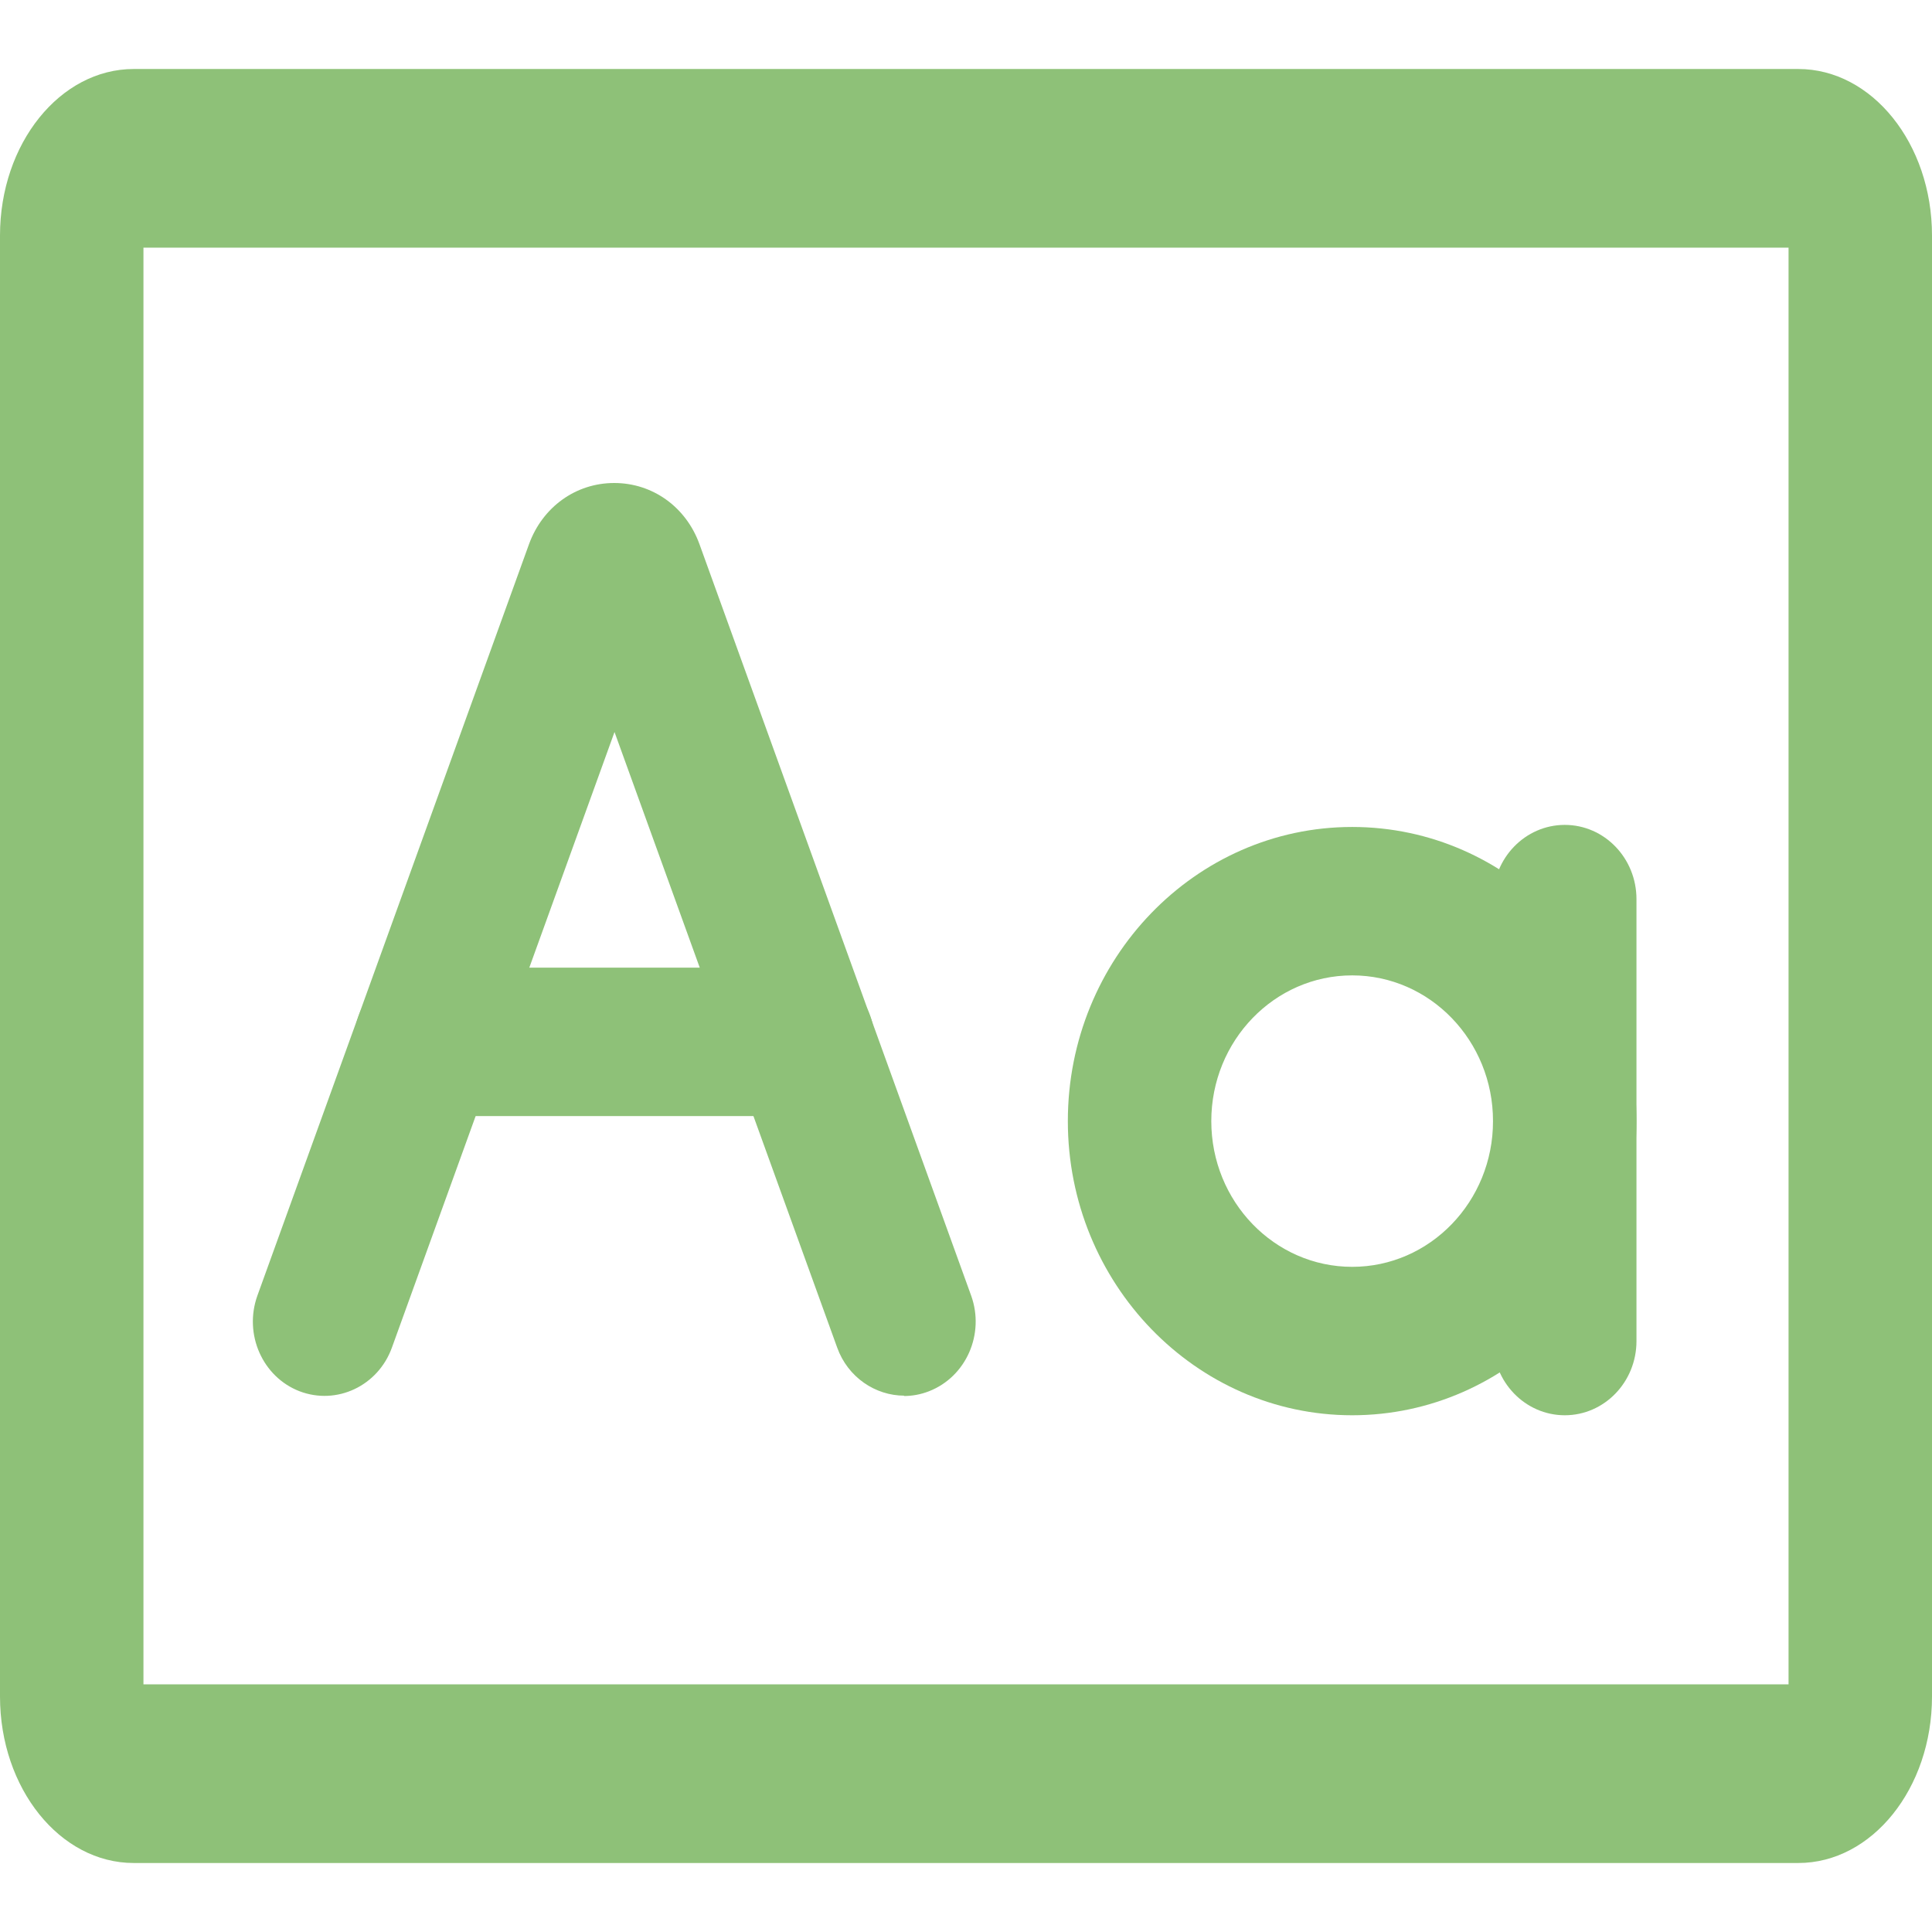 <svg width="28" height="28" viewBox="0 0 28 28" fill="none" xmlns="http://www.w3.org/2000/svg">
<path d="M26.062 27H1.938C0.869 27 0 25.918 0 24.587V3.413C0 2.082 0.869 1 1.938 1H26.062C27.131 1 28 2.082 28 3.413V24.587C28 25.918 27.131 27 26.062 27ZM2.079 24.411H25.921V3.589H2.079V24.411Z" fill="#8EC178"/>
<path d="M13.106 20.227C12.686 20.227 12.287 19.96 12.133 19.53L8.906 10.609L5.68 19.53C5.48 20.085 4.881 20.369 4.341 20.163C3.805 19.956 3.53 19.337 3.73 18.778L7.667 7.886C7.863 7.348 8.345 7 8.902 7C9.459 7 9.942 7.348 10.137 7.886L14.075 18.778C14.274 19.332 14.004 19.952 13.464 20.163C13.343 20.21 13.222 20.232 13.098 20.232L13.106 20.227Z" fill="#8EC178"/>
<path d="M11.638 16.175H6.17C5.597 16.175 5.131 15.693 5.131 15.1C5.131 14.506 5.597 14.024 6.17 14.024H11.638C12.212 14.024 12.678 14.506 12.678 15.1C12.678 15.693 12.212 16.175 11.638 16.175Z" fill="#8EC178"/>
<path d="M19.597 20.511C17.326 20.511 15.476 18.597 15.476 16.248C15.476 13.899 17.322 11.985 19.597 11.985C21.871 11.985 23.717 13.895 23.717 16.248C23.717 18.601 21.867 20.511 19.597 20.511ZM19.597 14.136C18.47 14.136 17.555 15.082 17.555 16.248C17.555 17.414 18.47 18.36 19.597 18.36C20.724 18.36 21.638 17.414 21.638 16.248C21.638 15.082 20.724 14.136 19.597 14.136Z" fill="#8EC178"/>
<path d="M22.678 20.511C22.104 20.511 21.638 20.029 21.638 19.436V13.031C21.638 12.437 22.104 11.955 22.678 11.955C23.252 11.955 23.717 12.437 23.717 13.031V19.436C23.717 20.029 23.252 20.511 22.678 20.511Z" fill="#8EC178"/>
</svg>

